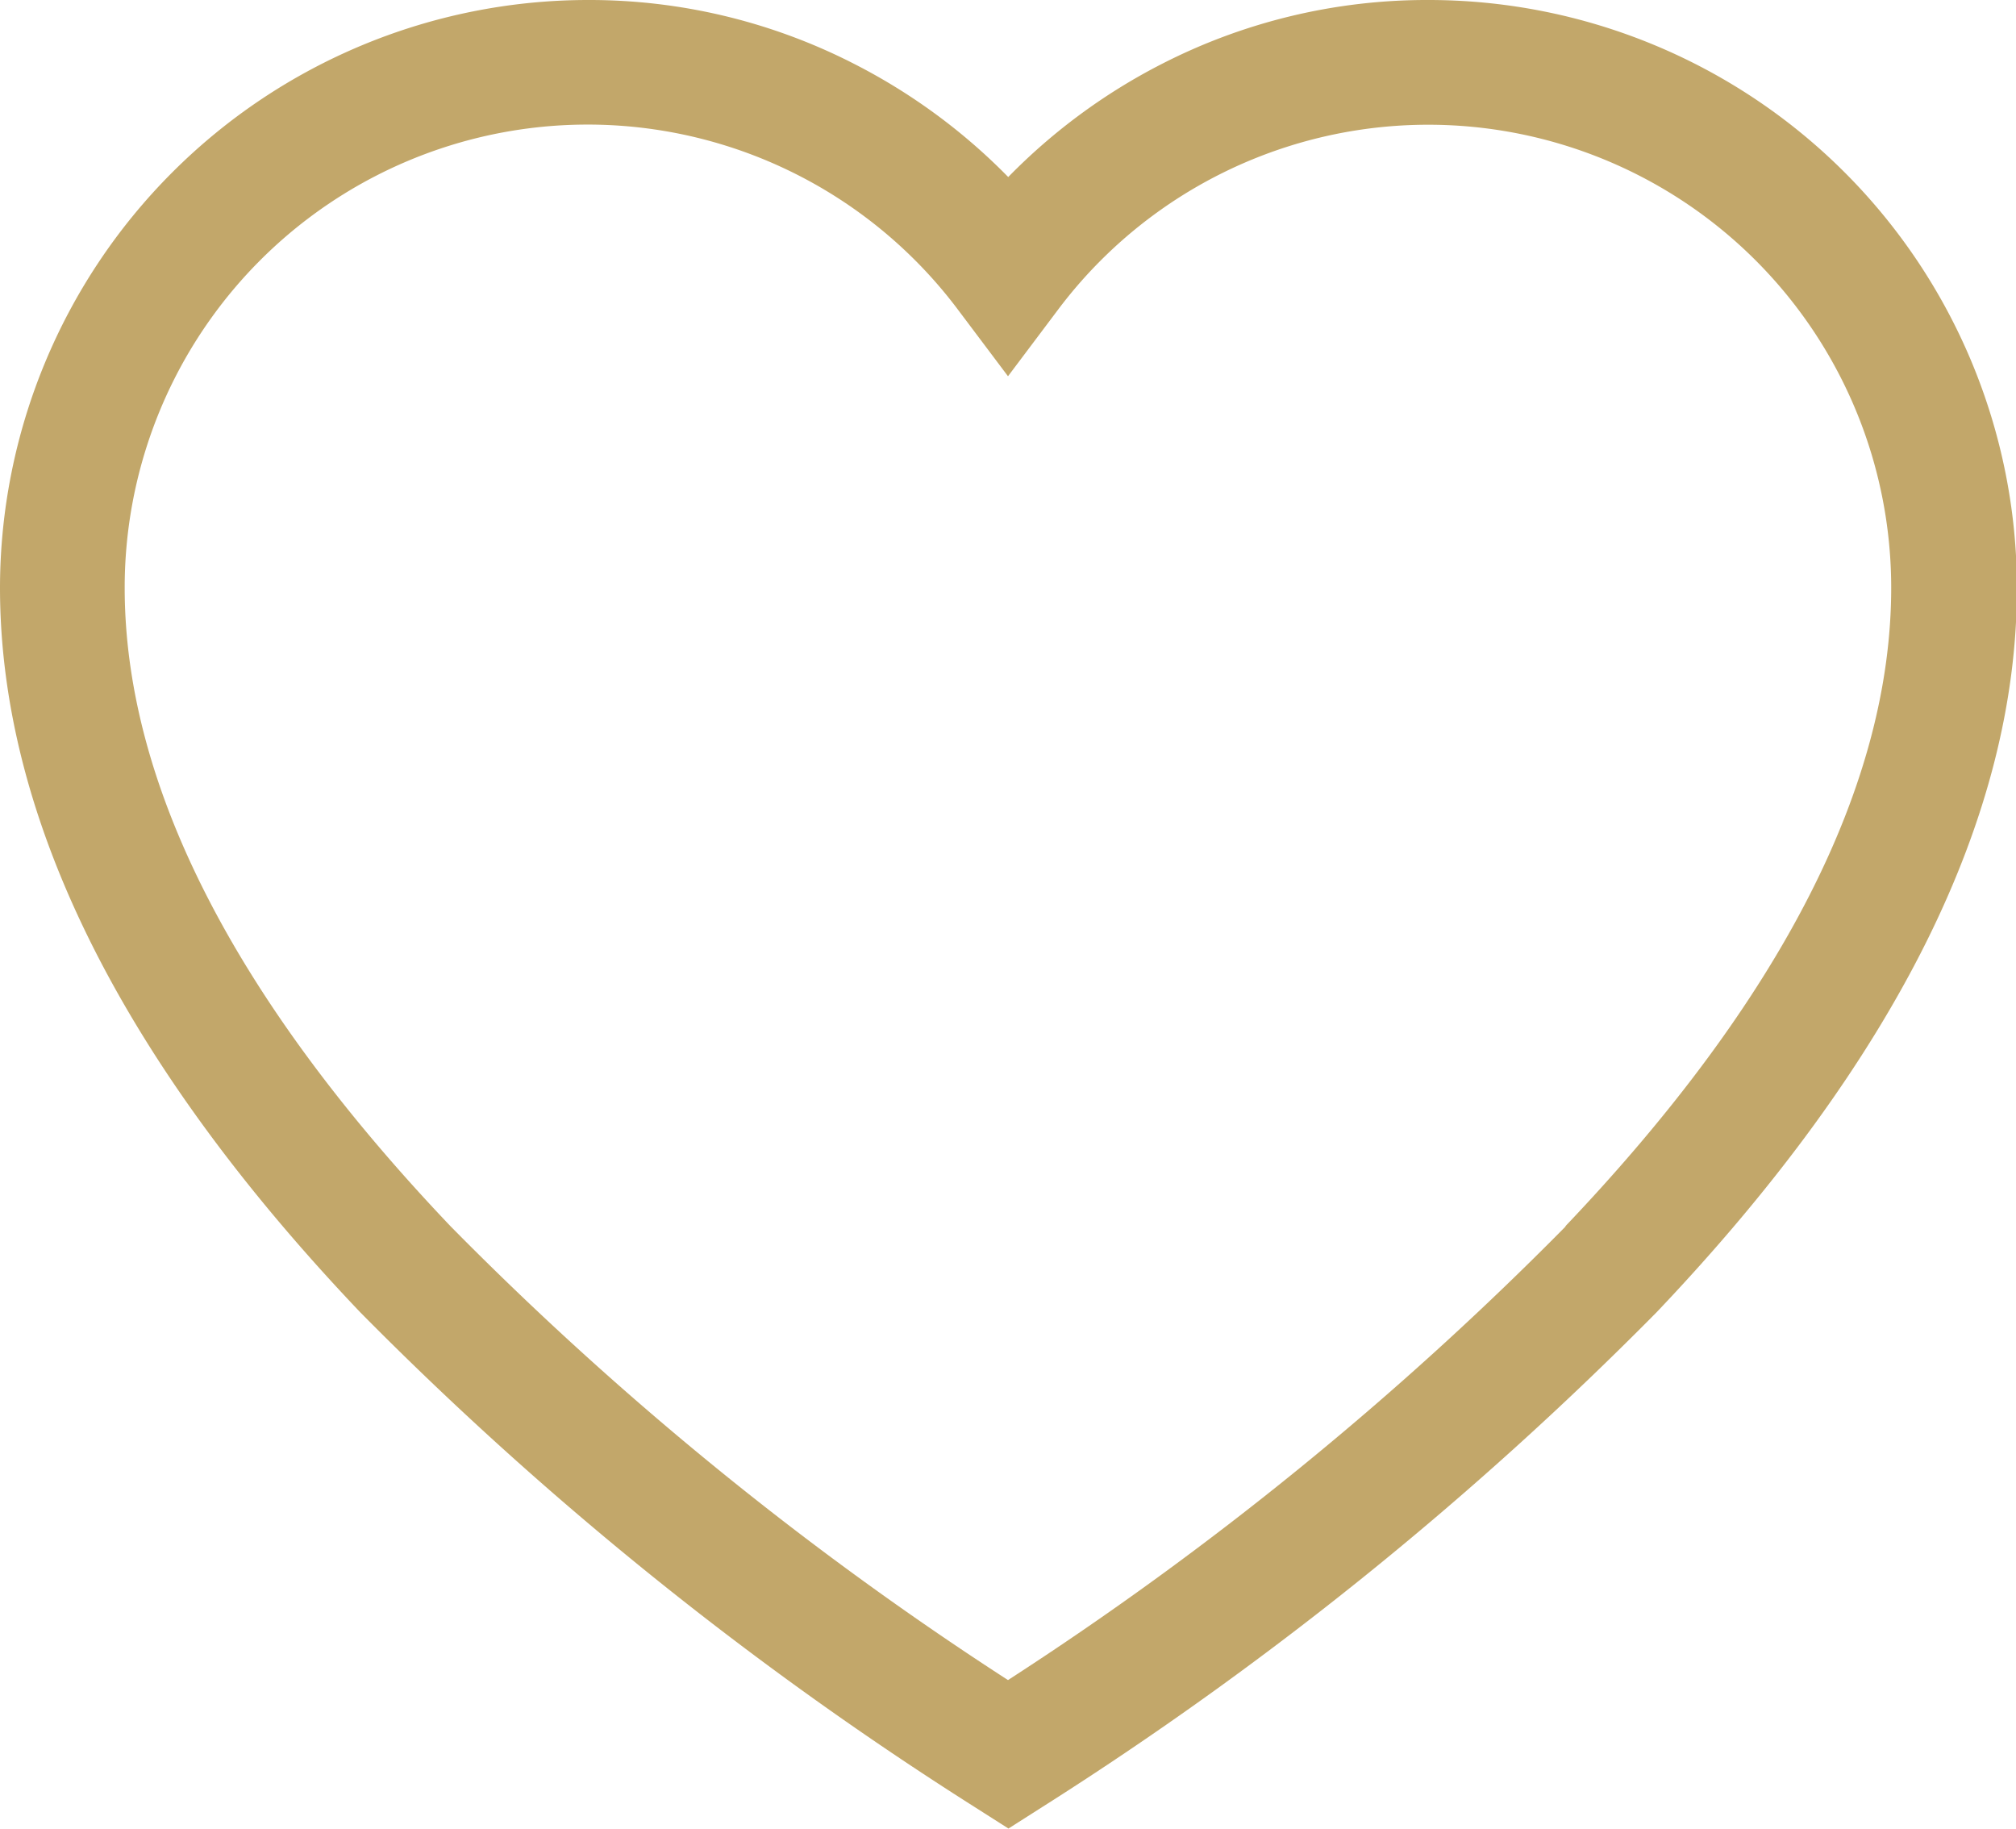 <?xml version="1.0" encoding="UTF-8"?>
<svg xmlns="http://www.w3.org/2000/svg" xmlns:xlink="http://www.w3.org/1999/xlink" width="17.64" height="16" viewBox="0 0 17.64 16">
  <defs>
    <clipPath id="clip-path">
      <rect id="Rectangle_55" data-name="Rectangle 55" width="17.64" height="16" fill="#c2a76a"></rect>
    </clipPath>
  </defs>
  <g id="Group_348" data-name="Group 348" clip-path="url(#clip-path)">
    <path id="Path_97" data-name="Path 97" d="M12.5,0a5.084,5.084,0,0,0-2.337.561,5.172,5.172,0,0,0-1.341.988A5.184,5.184,0,0,0,7.478.561,5.082,5.082,0,0,0,5.142,0,5.148,5.148,0,0,0,0,5.142c0,2.009,1.06,4.141,3.152,6.34a30.486,30.486,0,0,0,5.372,4.326l.3.191.3-.191a30.485,30.485,0,0,0,5.371-4.326c2.092-2.2,3.153-4.331,3.153-6.34A5.148,5.148,0,0,0,12.5,0m1.2,10.73A28.858,28.858,0,0,1,8.82,14.7,28.816,28.816,0,0,1,3.943,10.73C2.05,8.741,1.091,6.861,1.091,5.142a4.051,4.051,0,0,1,7.293-2.43l.436.58.436-.58a4.051,4.051,0,0,1,7.292,2.43c0,1.719-.959,3.6-2.852,5.588" fill="#c2a76a"></path>
  </g>
</svg>
